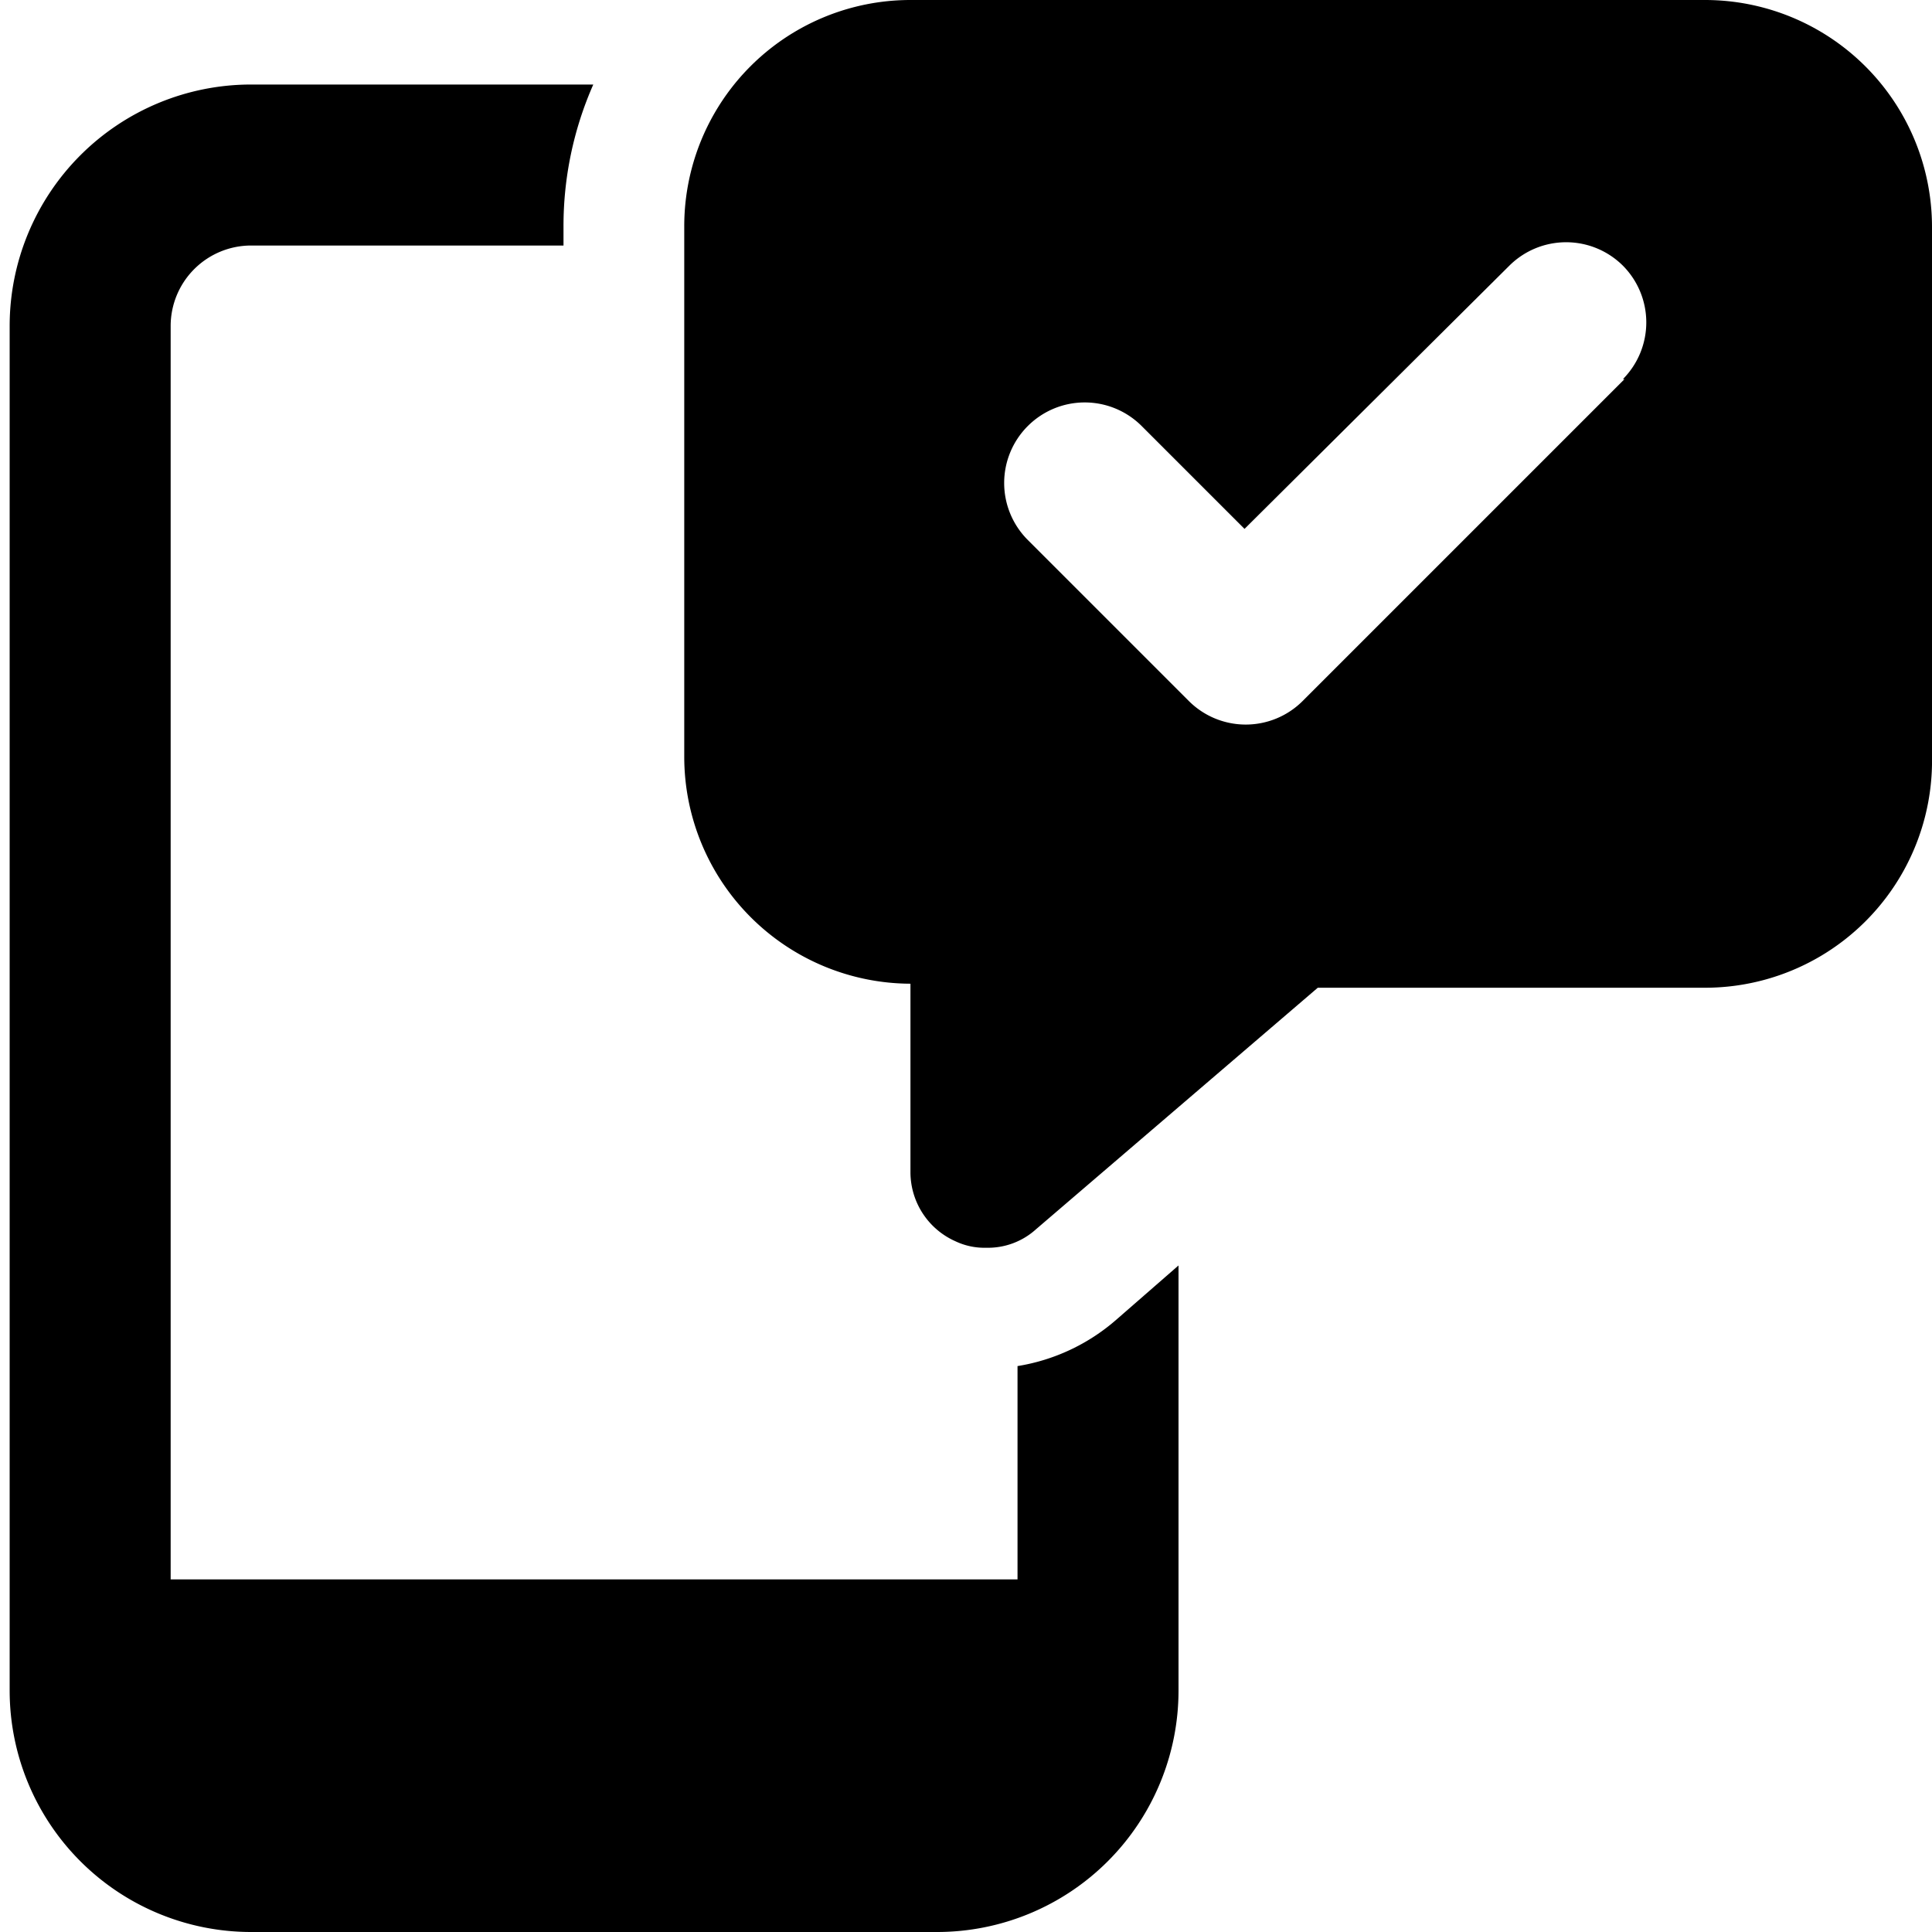 <svg xmlns="http://www.w3.org/2000/svg" viewBox="0 0 24 24"><g><path d="M13.86 16.4a2.46 2.46 0 0 1 -1.22 0.57v2.65H2.12V4.05a1 1 0 0 1 1 -1H7v-0.23a4.35 4.35 0 0 1 0.37 -1.77H3.12a3 3 0 0 0 -3 3V21a3 3 0 0 0 3 3h8.52a3 3 0 0 0 3 -3v-5.28Z" fill="#000000" stroke-width="1"></path><path d="M21.18 0h-9.87A2.81 2.81 0 0 0 8.5 2.82V9.4a2.82 2.82 0 0 0 2.81 2.82v2.35a0.94 0.94 0 0 0 0.56 0.85 0.84 0.84 0 0 0 0.38 0.08 0.89 0.89 0 0 0 0.62 -0.23l3.5 -3h4.81A2.82 2.82 0 0 0 24 9.4V2.82A2.82 2.82 0 0 0 21.18 0Zm-1 4.71 -4 4a1 1 0 0 1 -1.41 0l-2 -2a1 1 0 0 1 0 -1.42 1 1 0 0 1 1.41 0l1.28 1.28 3.29 -3.27a1 1 0 0 1 1.41 0 1 1 0 0 1 0 1.41Z" fill="#000000" stroke-width="1"></path></g></svg>
